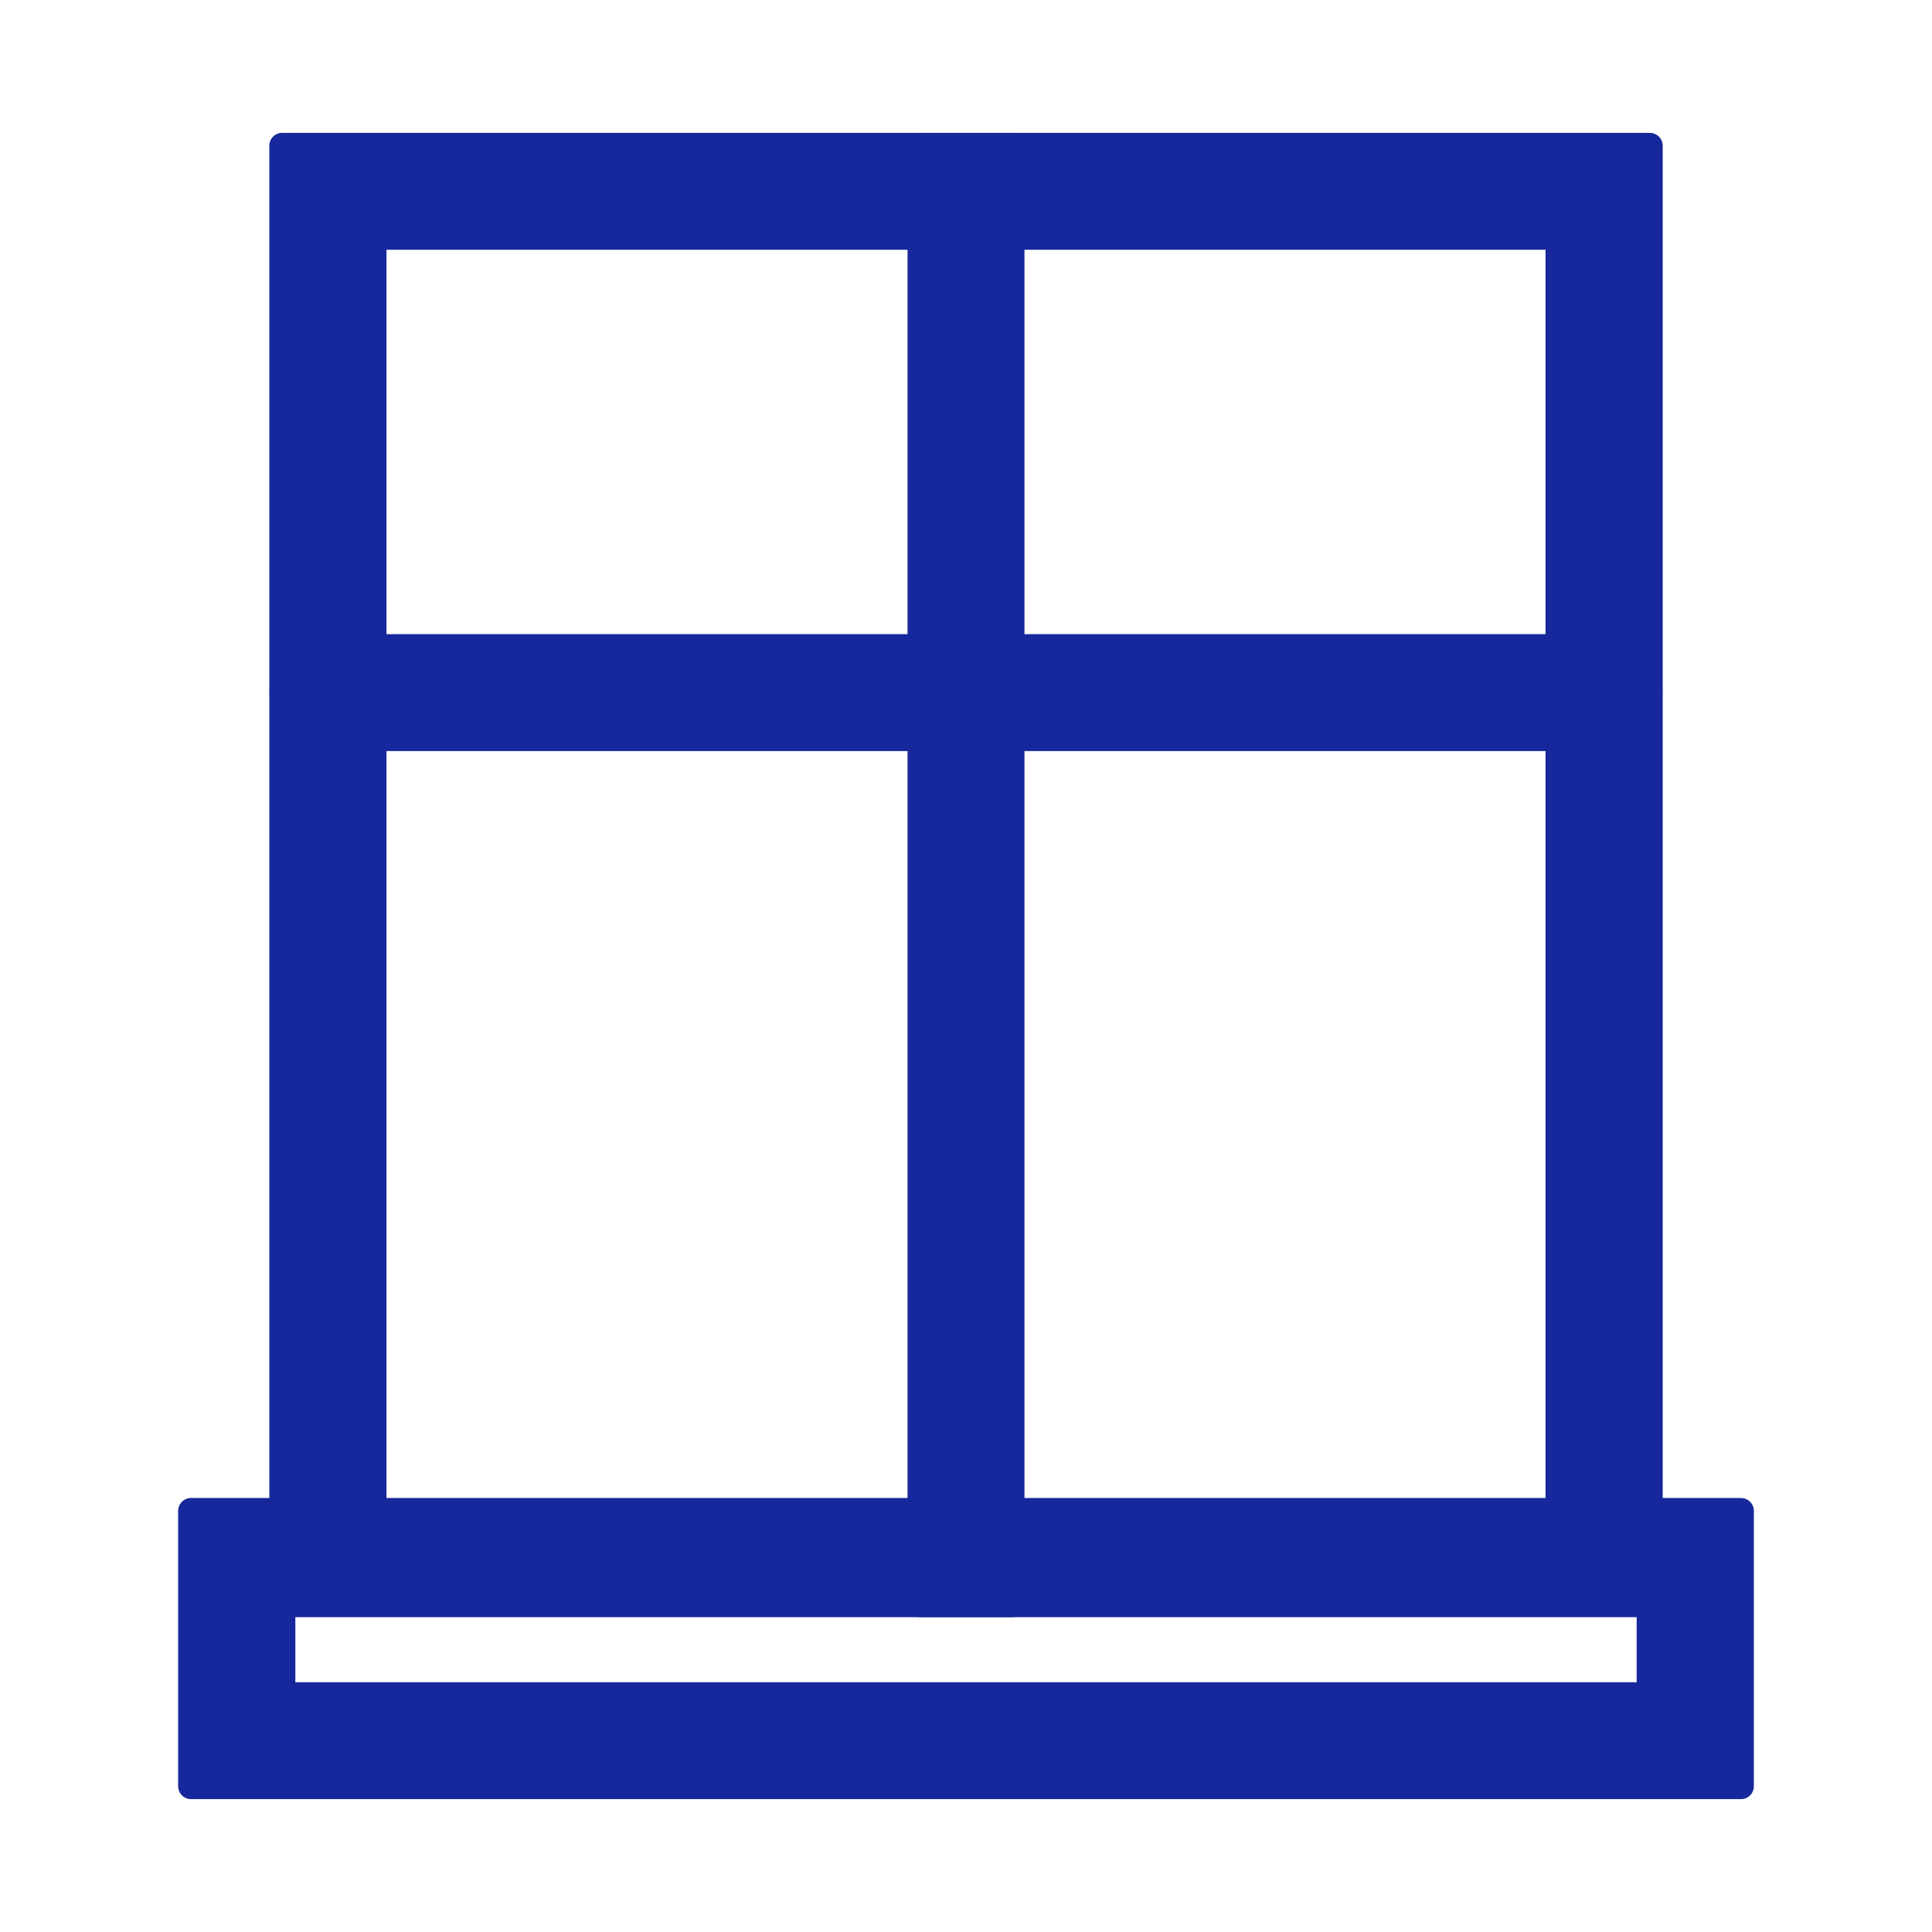 <?xml version="1.0" encoding="UTF-8"?><svg id="Calque_1" xmlns="http://www.w3.org/2000/svg" xmlns:xlink="http://www.w3.org/1999/xlink" viewBox="0 0 1200 1200"><defs><clipPath id="clippath"><rect x="175.28" y="90.52" width="849.45" height="905.89" fill="none" stroke="#16289b" stroke-linecap="round" stroke-linejoin="round" stroke-width="16"/></clipPath><clipPath id="clippath-1"><rect x="571.69" y="90.52" width="56.63" height="905.89" fill="none" stroke="#16289b" stroke-linecap="round" stroke-linejoin="round" stroke-width="16"/></clipPath><clipPath id="clippath-2"><rect x="118.65" y="938.43" width="962.7" height="171.05" fill="none" stroke="#16289b" stroke-linecap="round" stroke-linejoin="round" stroke-width="16"/></clipPath></defs><g clip-path="url(#clippath)"><path d="M232.06,147.14h735.9v820.82c0,15.63,12.67,28.3,28.3,28.3s28.3-12.67,28.3-28.3V118.84c0-15.63-12.67-28.3-28.3-28.3H203.74c-15.63,0-28.3,12.67-28.3,28.3v849.12c0,15.63,12.67,28.3,28.3,28.3s28.3-12.67,28.3-28.3V147.14Z" fill="#16289b" fill-rule="evenodd" stroke="#16289b" stroke-linecap="round" stroke-linejoin="round" stroke-width="16"/></g><rect x="175.28" y="90.52" width="849.45" height="905.89" fill="none" stroke="#16289b" stroke-linecap="round" stroke-linejoin="round" stroke-width="16"/><g clip-path="url(#clippath-1)"><path d="M571.7,118.84v849.12c0,15.63,12.67,28.3,28.3,28.3s28.3-12.67,28.3-28.3V118.84c0-15.63-12.67-28.3-28.3-28.3s-28.3,12.67-28.3,28.3h0Z" fill="#16289b" fill-rule="evenodd" stroke="#16289b" stroke-linecap="round" stroke-linejoin="round" stroke-width="16"/></g><rect x="571.69" y="90.52" width="56.63" height="905.89" fill="none" stroke="#16289b" stroke-linecap="round" stroke-linejoin="round" stroke-width="16"/><path d="M203.74,458.48h792.52c15.63,0,28.3-12.67,28.3-28.3s-12.67-28.3-28.3-28.3H203.74c-15.63,0-28.3,12.67-28.3,28.3s12.67,28.3,28.3,28.3Z" fill="#16289b" fill-rule="evenodd" stroke="#16289b" stroke-linecap="round" stroke-linejoin="round" stroke-width="16"/><g clip-path="url(#clippath-2)"><path d="M1024.56,996.26v56.61H175.44v-56.61h849.12ZM118.82,967.96v113.22c0,15.63,12.67,28.3,28.3,28.3h905.74c15.63,0,28.3-12.67,28.3-28.3v-113.22c0-15.63-12.67-28.3-28.3-28.3H147.13c-15.63,0-28.3,12.67-28.3,28.3Z" fill="#16289b" fill-rule="evenodd" stroke="#16289b" stroke-linecap="round" stroke-linejoin="round" stroke-width="16"/></g><rect x="118.65" y="938.43" width="962.7" height="171.05" fill="none" stroke="#16289b" stroke-linecap="round" stroke-linejoin="round" stroke-width="16"/></svg>